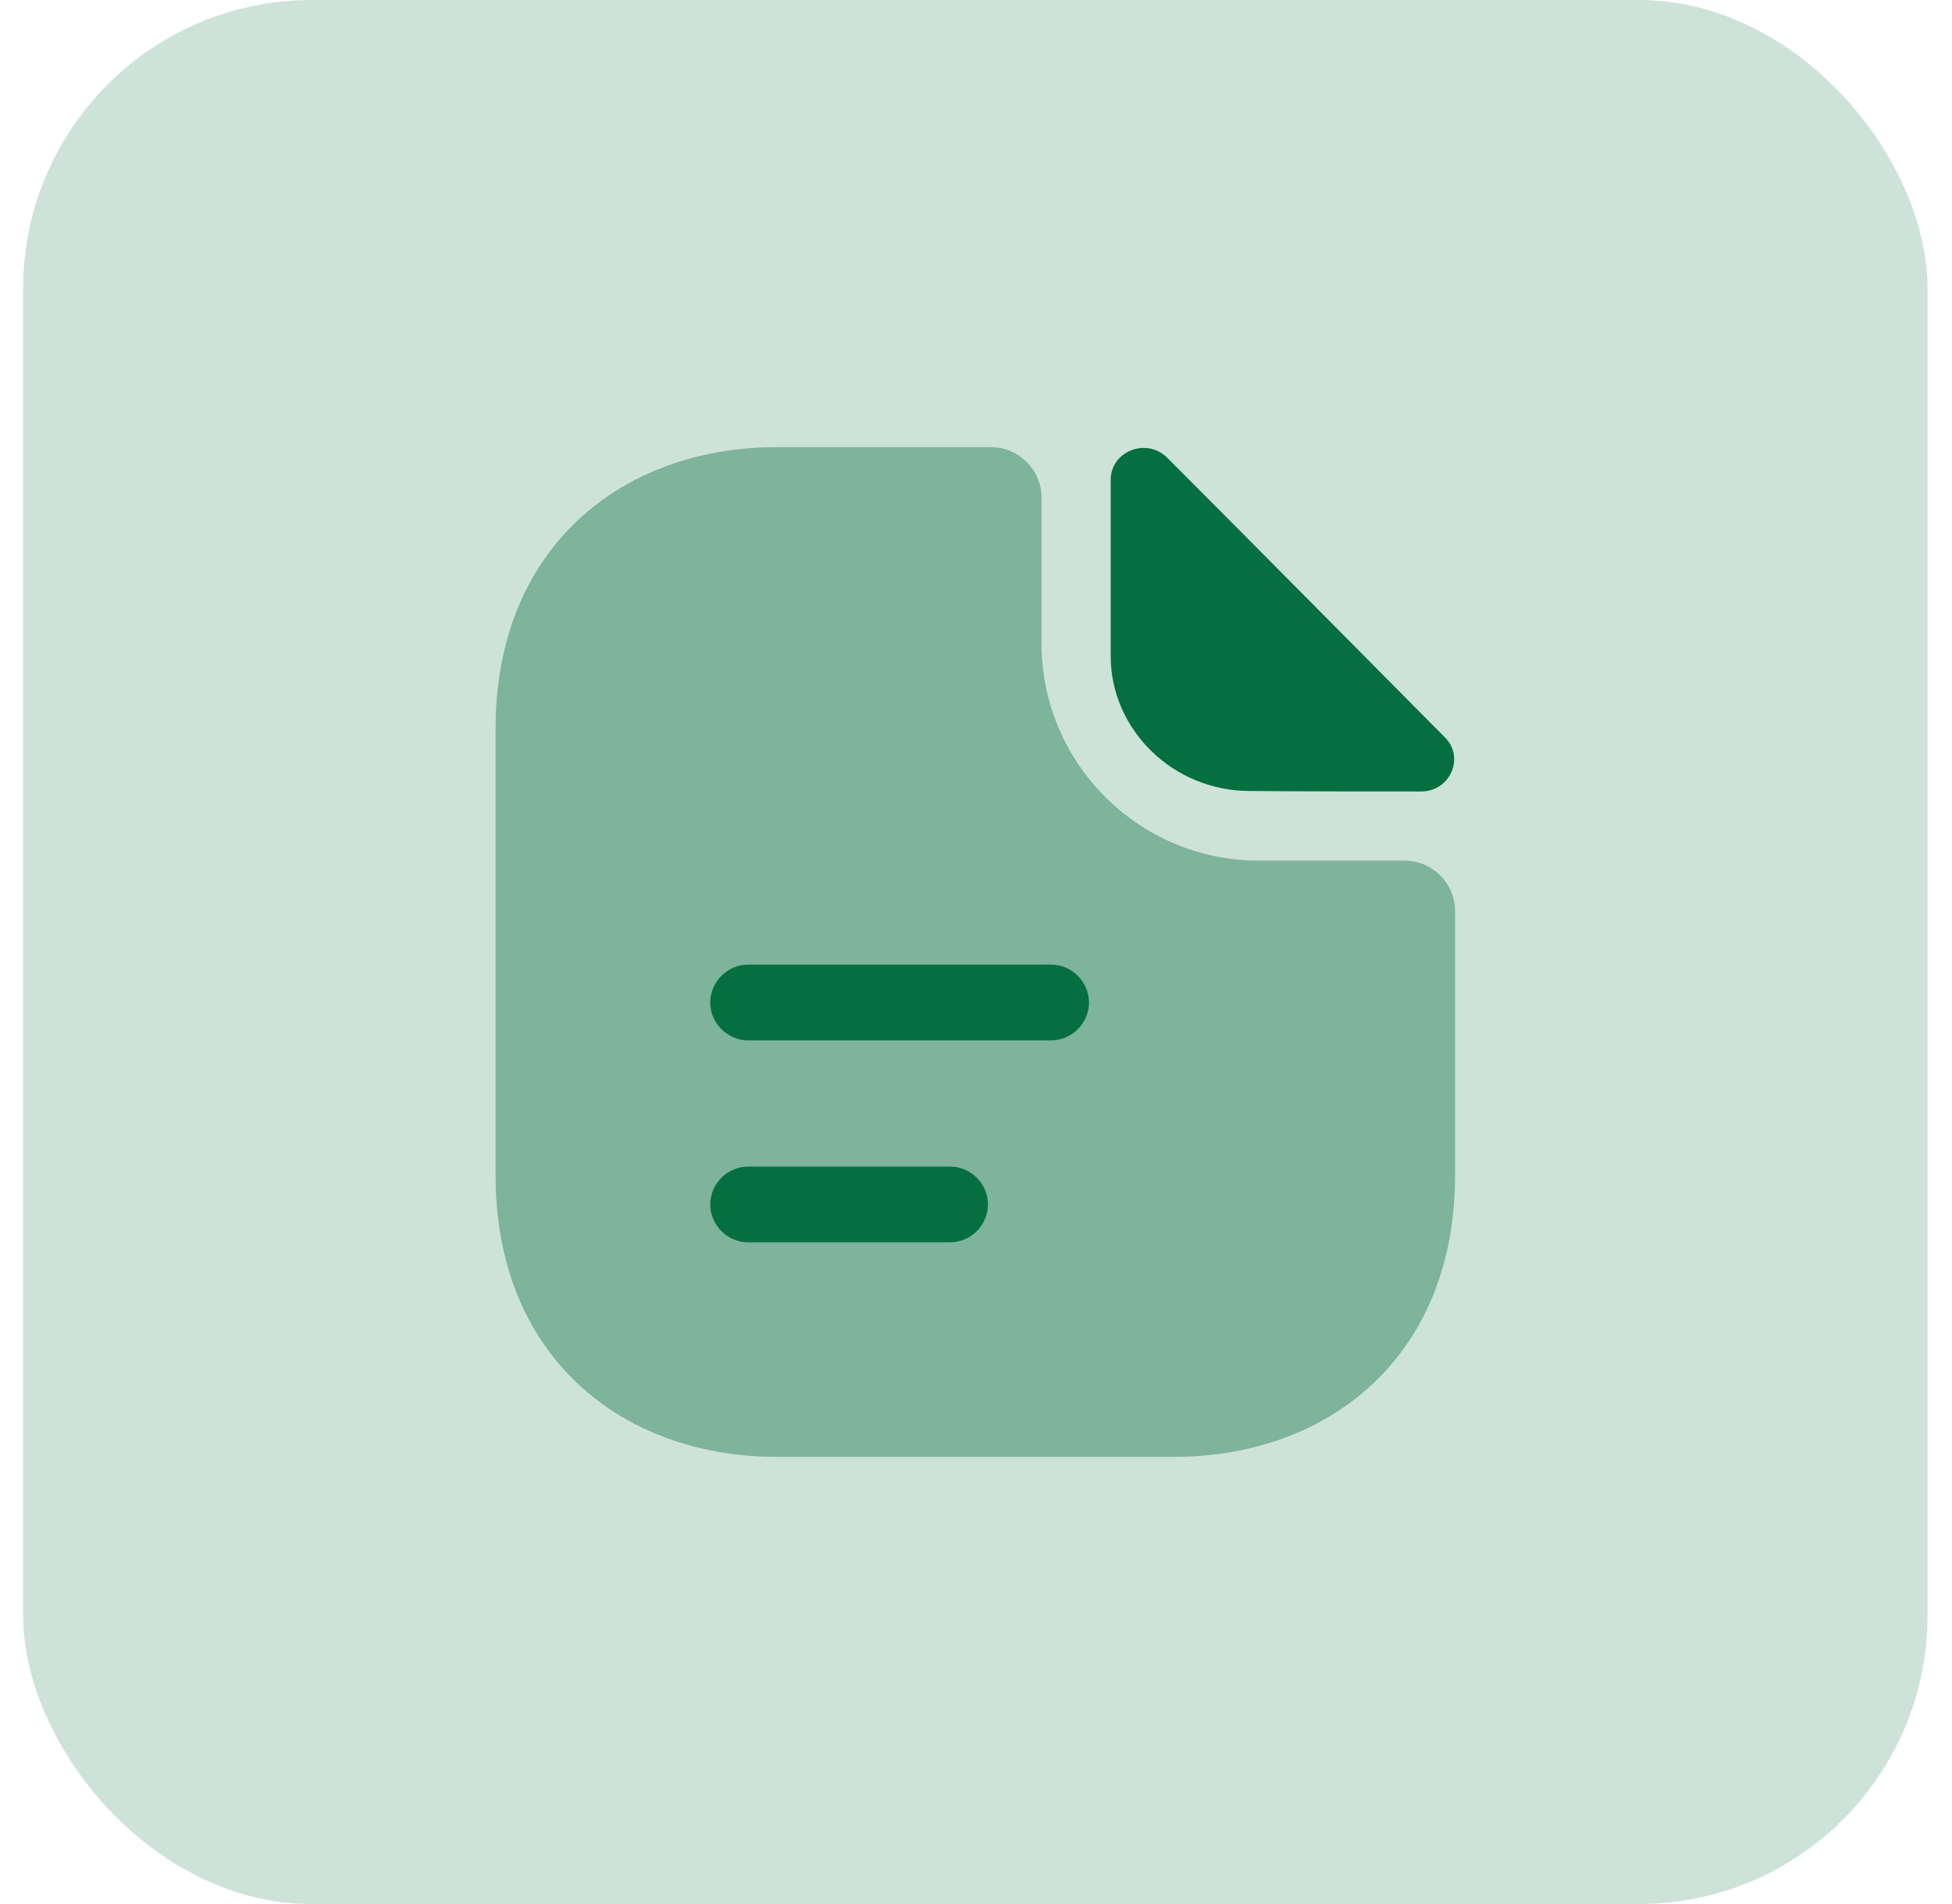 <svg xmlns="http://www.w3.org/2000/svg" width="41" height="40" viewBox="0 0 41 40" fill="none"><rect x="0.486" width="40" height="40" rx="6.061" fill="#066F3F" fill-opacity="0.2"></rect><path opacity="0.4" d="M29.501 18.08H26.436C23.923 18.08 21.876 16.033 21.876 13.52V10.454C21.876 9.871 21.398 9.394 20.815 9.394H16.318C13.051 9.394 10.41 11.515 10.41 15.302V24.698C10.41 28.485 13.051 30.606 16.318 30.606H24.654C27.921 30.606 30.562 28.485 30.562 24.698V19.141C30.562 18.558 30.085 18.08 29.501 18.08Z" fill="#066F3F"></path><path d="M24.517 9.617C24.082 9.182 23.329 9.479 23.329 10.083V13.785C23.329 15.333 24.644 16.617 26.245 16.617C27.253 16.627 28.653 16.627 29.851 16.627C30.456 16.627 30.774 15.917 30.35 15.492C28.823 13.954 26.086 11.186 24.517 9.617Z" fill="#066F3F"></path><path d="M22.077 21.856H15.713C15.279 21.856 14.918 21.495 14.918 21.061C14.918 20.626 15.279 20.265 15.713 20.265H22.077C22.512 20.265 22.873 20.626 22.873 21.061C22.873 21.495 22.512 21.856 22.077 21.856Z" fill="#066F3F"></path><path d="M19.956 26.099H15.713C15.279 26.099 14.918 25.738 14.918 25.303C14.918 24.868 15.279 24.508 15.713 24.508H19.956C20.391 24.508 20.751 24.868 20.751 25.303C20.751 25.738 20.391 26.099 19.956 26.099Z" fill="#066F3F"></path></svg>